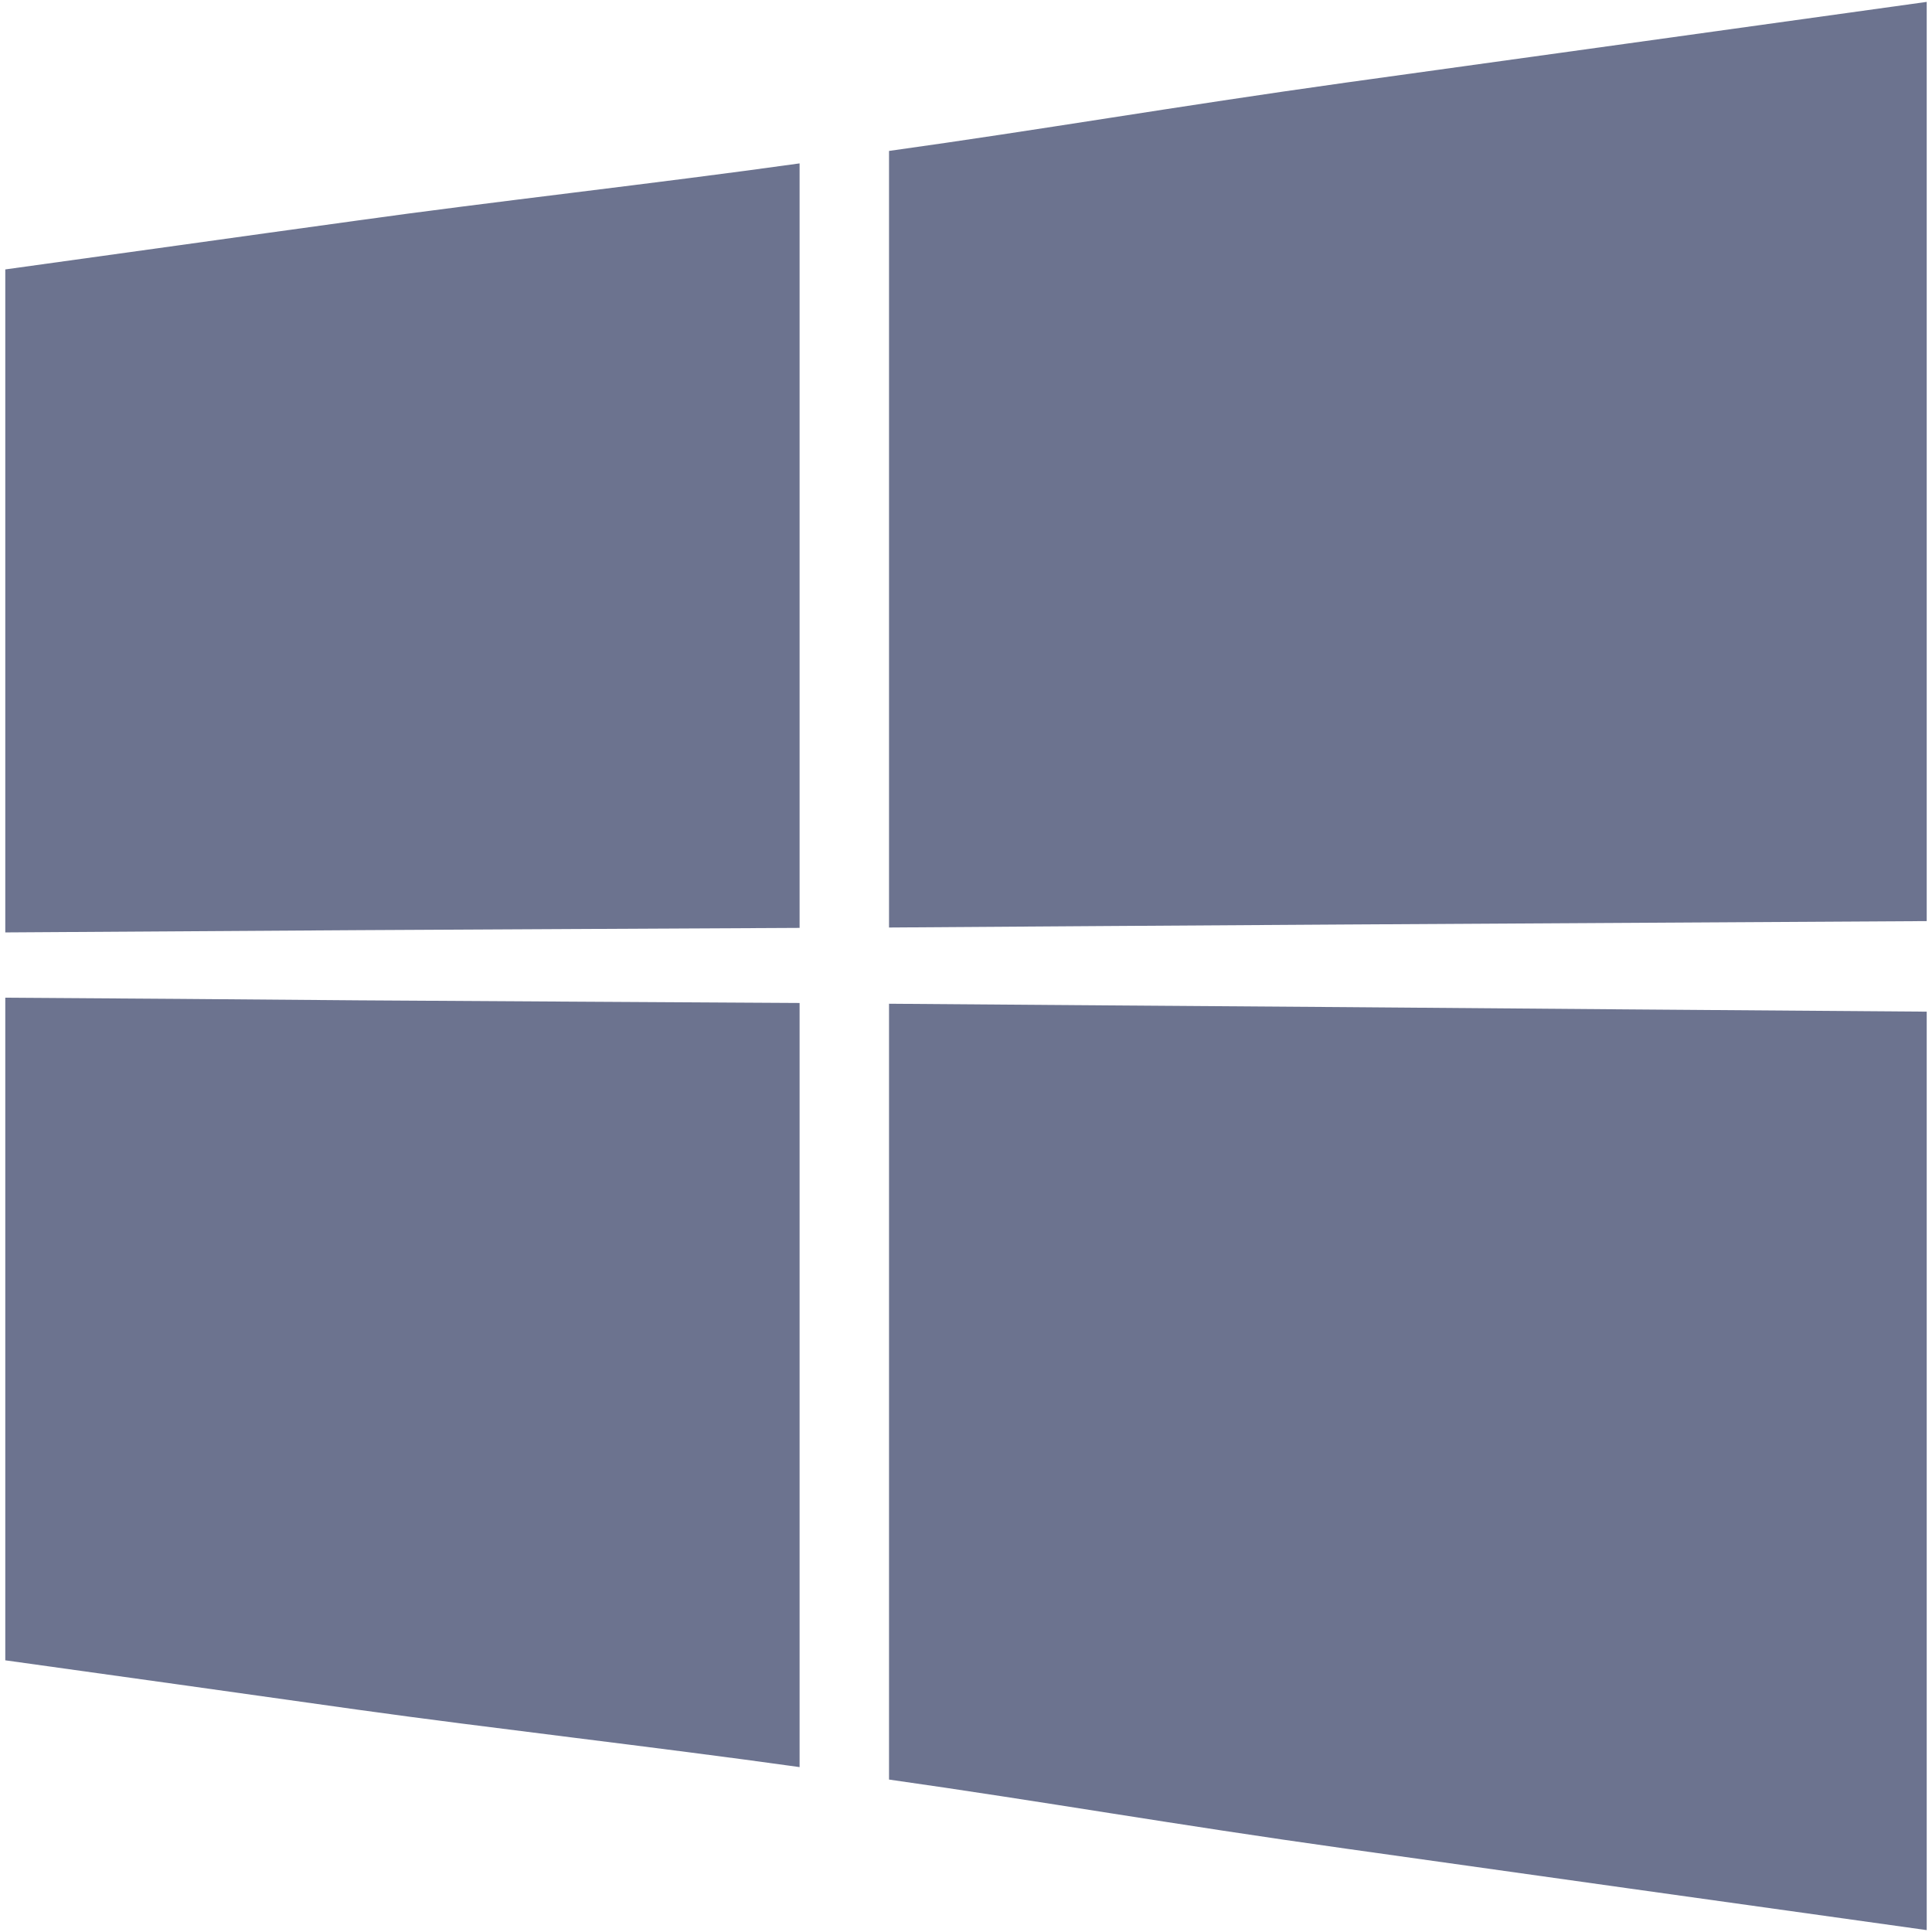 <svg xmlns="http://www.w3.org/2000/svg" width="512" height="512" version="1.2"><path fill="#6c738f" fill-rule="evenodd" d="M510.6 122.4v121.7q-81.6.5-154 .9c-45.7.3-80.1.5-121 .8V40c40.9-5.7 75.3-11.7 121-18.1 48.2-6.7 99.6-13.8 154-21.4v121.9zm-298.7 22.3v101.2c-37.8.2-82.7.4-116.9.6q-49 .3-93.6.6V71.4c29.8-4.1 60.9-8.5 93.6-13 34.2-4.8 79.1-9.8 116.9-15.1v101.4zM95 265.1c34.2.2 79.1.5 116.9.7v202.5c-37.8-5.3-82.7-10.4-117-15.2Q46 446.2 1.4 440V264.4c29.7.2 60.9.4 93.6.7zm140.6 103.8V266c40.9.3 75.3.6 121 .9q72.4.6 154 1.2v243.4q-81.6-11.4-154-21.6c-45.7-6.4-80.1-12.5-121-18.3V368.9z"/></svg>